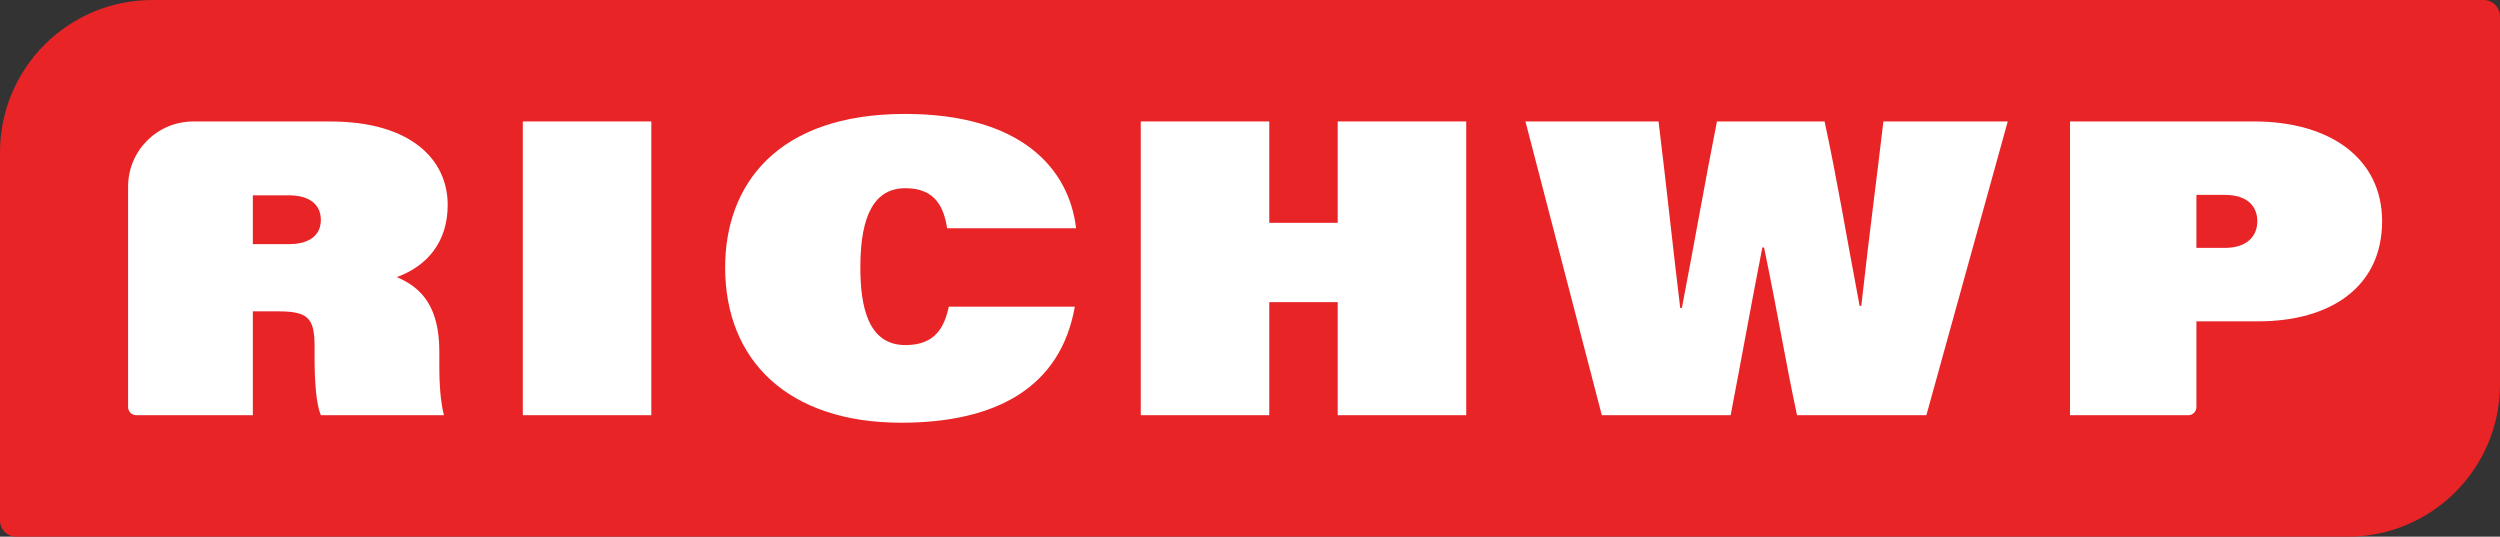 <?xml version="1.0" encoding="UTF-8"?> <svg xmlns="http://www.w3.org/2000/svg" id="Layer_2" data-name="Layer 2" viewBox="0 0 774.81 166.33"><rect x="0" y="0" width="774.81" height="166.33" fill="#333333" stroke="none"/><defs><style> .cls-1 { fill: #fff; } .cls-2 { fill: #e82427; } </style></defs><g id="Layer_1-2" data-name="Layer 1"><g><path class="cls-2" d="M727.59,166.33H5.03c-2.78,0-5.03-2.25-5.03-5.03V47.23C0,21.15,21.15,0,47.23,0h722.53c2.79,0,5.05,2.26,5.05,5.05v114.06c0,26.08-21.14,47.23-47.23,47.23Z"></path><g><path class="cls-1" d="M78.36,96.48v32.2h-36.14c-1.39,0-2.52-1.13-2.52-2.52V57.84c0-11.15,9.04-20.19,20.19-20.19h42.52c24.7,0,36.34,11.64,36.34,25.86,0,11.38-6.21,18.88-15.78,22.37,8.02,3.36,13.19,9.57,13.19,23.15v5.43c0,3.49.26,9.7,1.42,14.22h-38.15c-1.42-3.49-1.94-10.09-1.94-18.23v-3.23c0-8.79-2.2-10.73-11.38-10.73h-7.76ZM78.36,75.66h11.38c4.53,0,9.7-1.68,9.7-7.5,0-5.04-3.88-7.63-9.96-7.63h-11.12v15.13Z"></path><path class="cls-1" d="M201.86,37.64v91.04h-39.83V37.64h39.83Z"></path><path class="cls-1" d="M333.11,95.06c-4.4,24.96-24.31,35.95-53.8,35.95-35.04,0-54.57-19.27-54.57-48.11,0-25.48,15.91-47.59,55.74-47.59,35.69,0,50.82,16.68,53.02,35.43h-39.96c-1.03-6.47-3.62-12.41-12.93-12.41s-13.97,7.89-13.97,24.44c0,11.9,2.2,24.18,13.97,24.18,9.18,0,12.03-5.43,13.45-11.9h39.05Z"></path><path class="cls-1" d="M353.55,37.64h39.83v31.42h21.21v-31.42h39.83v91.04h-39.83v-35.04h-21.21v35.04h-39.83V37.64Z"></path><path class="cls-1" d="M496.44,128.68l-23.67-91.04h41.25c2.33,18.88,4.27,37.63,6.72,57.8h.52c3.88-20.17,7.11-38.79,10.86-57.8h33.36c4.01,18.62,6.08,31.81,10.86,57.16h.52c2.59-23.28,5.04-41.51,6.85-57.16h38.54l-25.22,91.04h-40.09c-3.75-17.59-5.56-29.48-10.22-51.99h-.52c-3.36,17.07-6.47,34.53-9.83,51.99h-39.96Z"></path><path class="cls-1" d="M641.54,37.64h57.03c23.79,0,39.7,11.64,39.7,30.91,0,20.43-16.04,31.04-38.41,31.04h-19.14v26.58c0,1.39-1.13,2.52-2.52,2.52h-36.66V37.64ZM680.72,76.83h8.79c6.72,0,10.09-3.49,10.09-8.28,0-4.14-2.59-8.15-10.09-8.15h-8.79v16.42Z"></path></g></g></g></svg> 